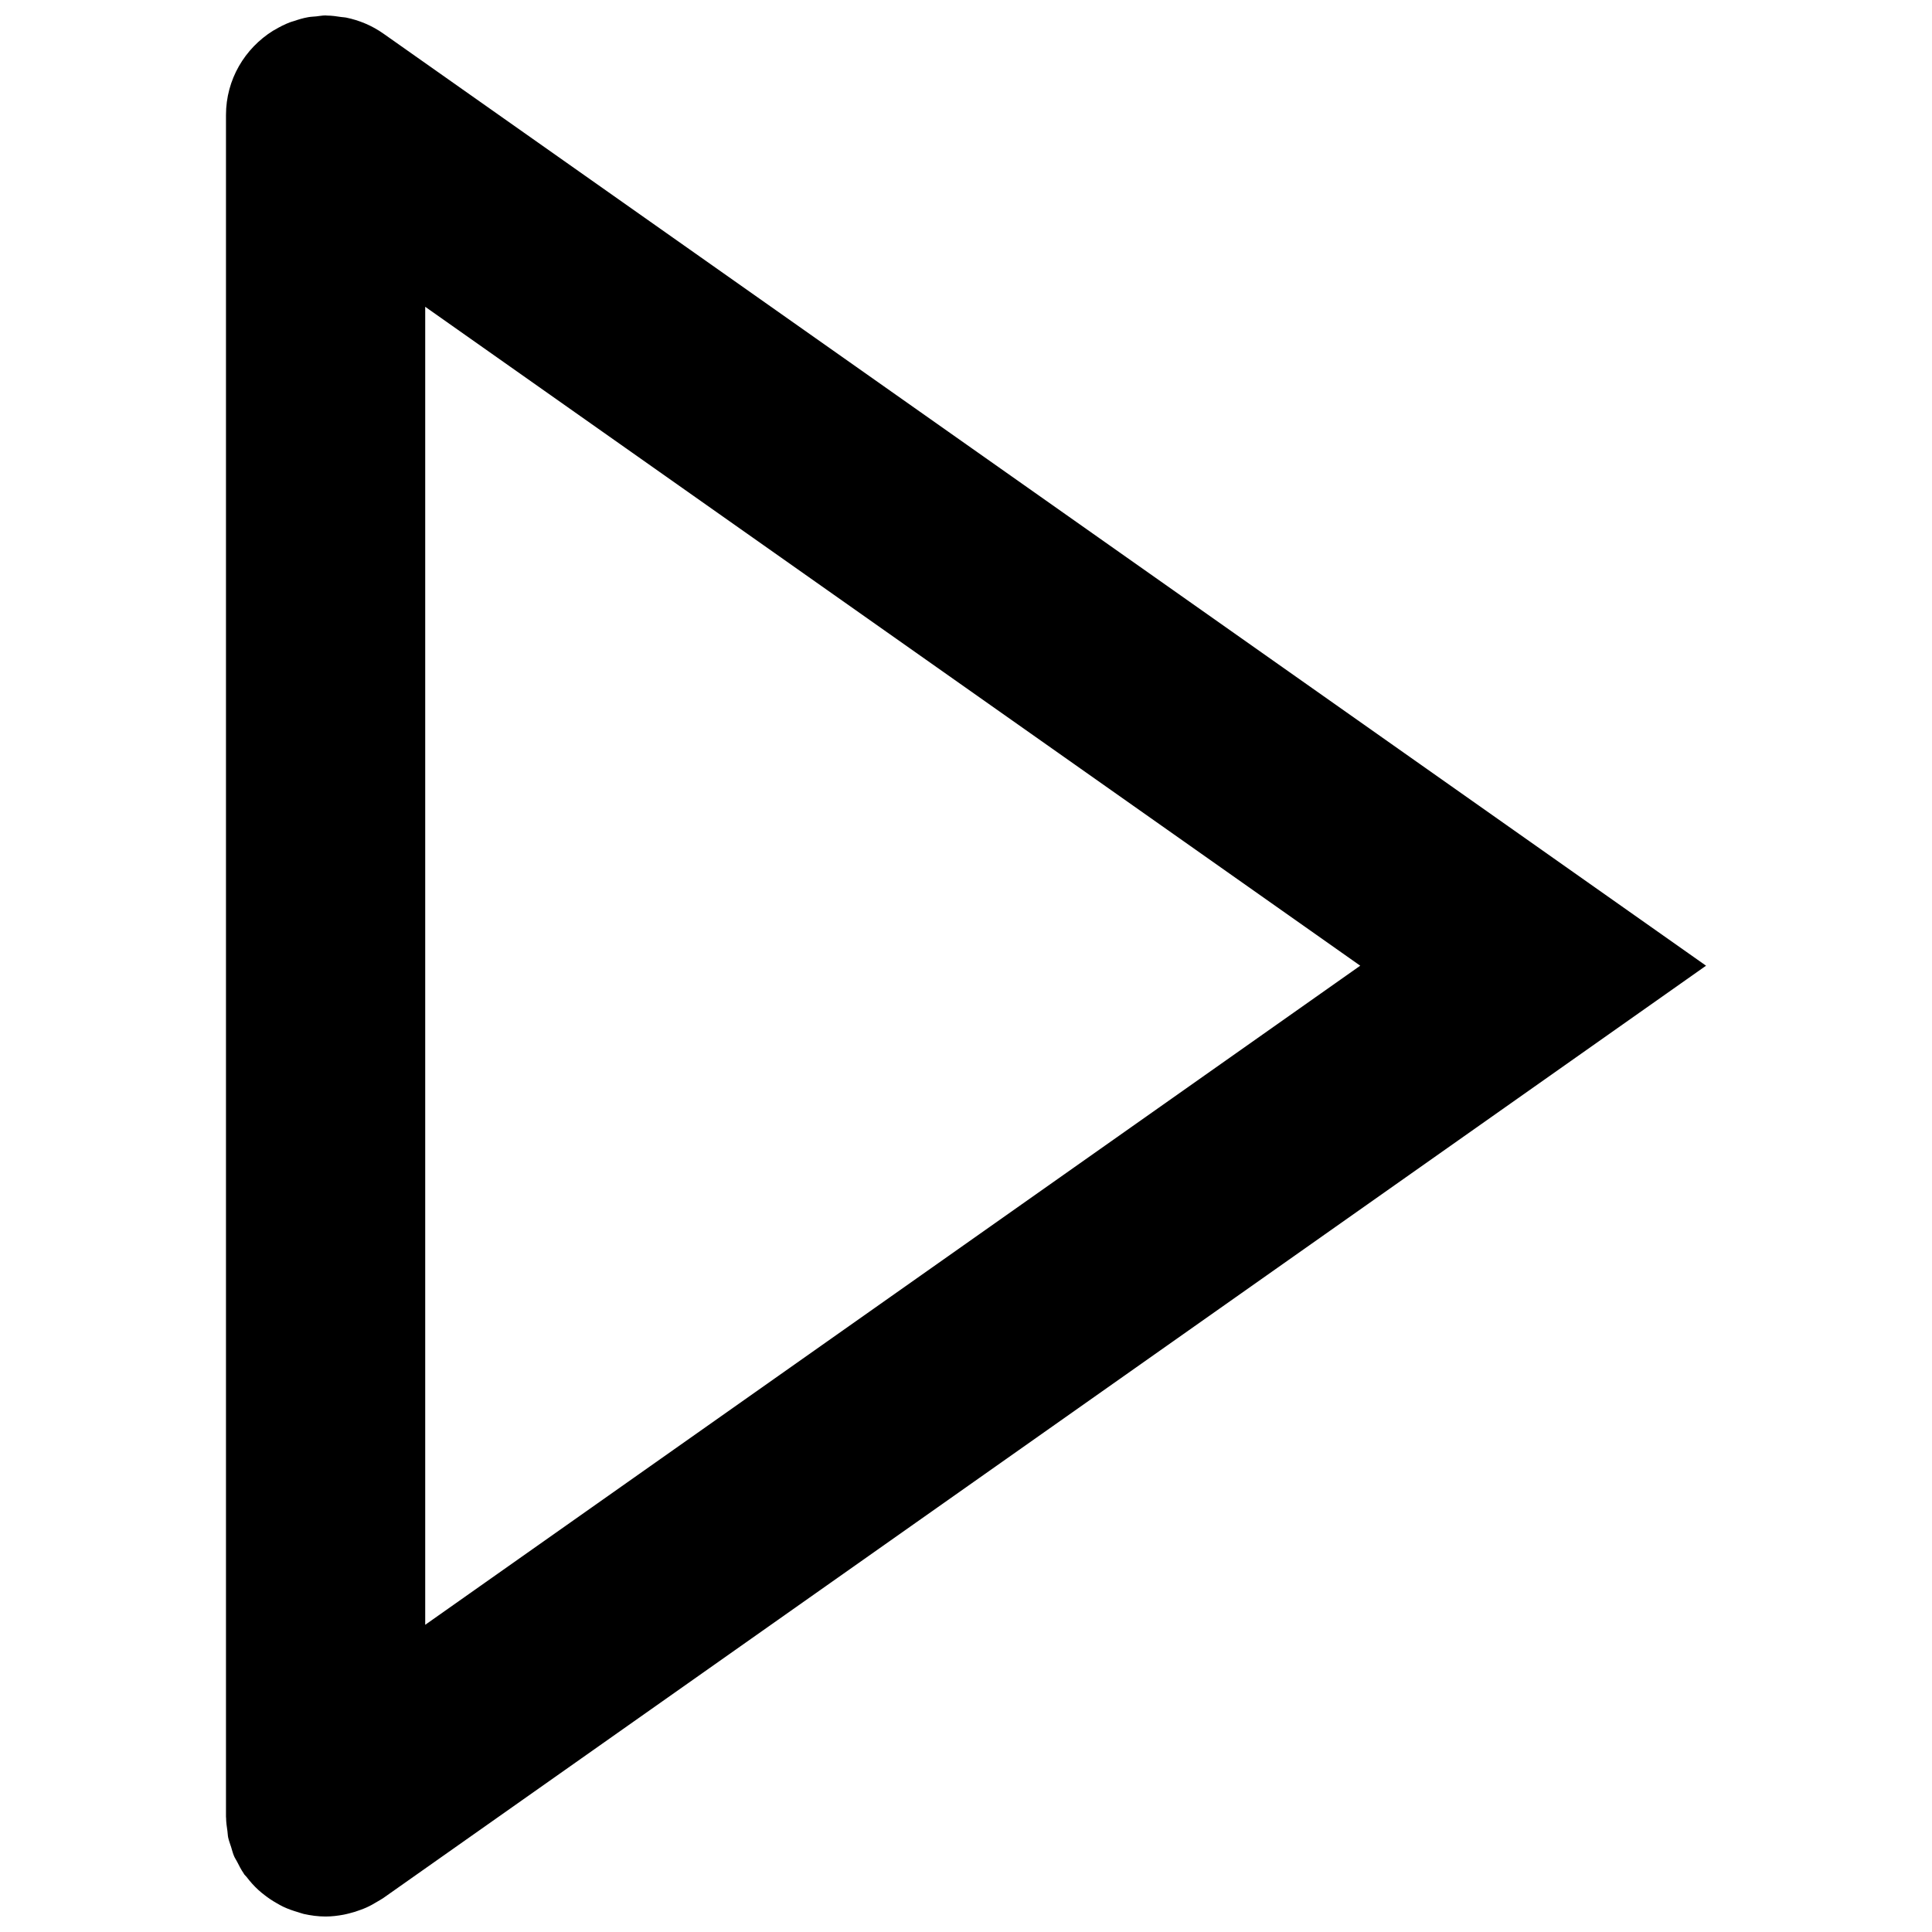 <?xml version="1.0" encoding="UTF-8"?>
<!-- The Best Svg Icon site in the world: iconSvg.co, Visit us! https://iconsvg.co -->
<svg width="800px" height="800px" version="1.1" viewBox="144 144 512 512" xmlns="http://www.w3.org/2000/svg">
 <defs>
  <clipPath id="a">
   <path d="m203 148.09h394v503.81h-394z"/>
  </clipPath>
 </defs>
 <g clip-path="url(#a)">
  <path d="m204.27 629.27c0.078 0.555 0.082 1.137 0.195 1.672 0.18 0.863 0.52 1.699 0.785 2.547 0.258 0.809 0.449 1.648 0.785 2.418 0.223 0.527 0.562 1.008 0.828 1.527 0.531 1.047 1.059 2.09 1.723 3.047 0.047 0.074 0.066 0.145 0.117 0.219 0.18 0.254 0.426 0.426 0.613 0.672 0.969 1.273 2.027 2.465 3.211 3.539 0.496 0.465 1.016 0.863 1.543 1.273 1.027 0.809 2.106 1.527 3.246 2.172 0.574 0.328 1.133 0.656 1.727 0.938 1.27 0.609 2.602 1.066 3.969 1.465 0.496 0.137 0.969 0.336 1.469 0.453 1.875 0.418 3.801 0.684 5.797 0.684h0.016 0.008c1.586 0 3.176-0.191 4.746-0.484 0.484-0.09 0.953-0.211 1.434-0.328 1.066-0.254 2.109-0.582 3.148-0.984 0.504-0.191 1.008-0.371 1.5-0.602 1-0.445 1.969-1 2.93-1.582 0.402-0.246 0.82-0.453 1.199-0.719 0.078-0.047 0.16-0.082 0.23-0.137l350.63-247.14-350.51-247.01c-3.07-2.164-6.449-3.547-9.914-4.258-0.391-0.082-0.812-0.074-1.211-0.137-1.281-0.199-2.566-0.383-3.852-0.391-0.117 0-0.23-0.035-0.348-0.035-0.855 0-1.664 0.172-2.496 0.254-0.723 0.074-1.445 0.082-2.156 0.219-1.305 0.227-2.543 0.609-3.769 1.027-0.34 0.117-0.688 0.184-1.02 0.32-1.406 0.535-2.723 1.207-4 1.973-0.16 0.102-0.332 0.164-0.488 0.262-7.465 4.668-12.469 12.898-12.469 22.348v451c0 0.082 0.023 0.164 0.027 0.246 0.008 1.184 0.184 2.356 0.355 3.527zm52.414-54.68v-349.29l247.79 174.62z"/>
 </g>
</svg>